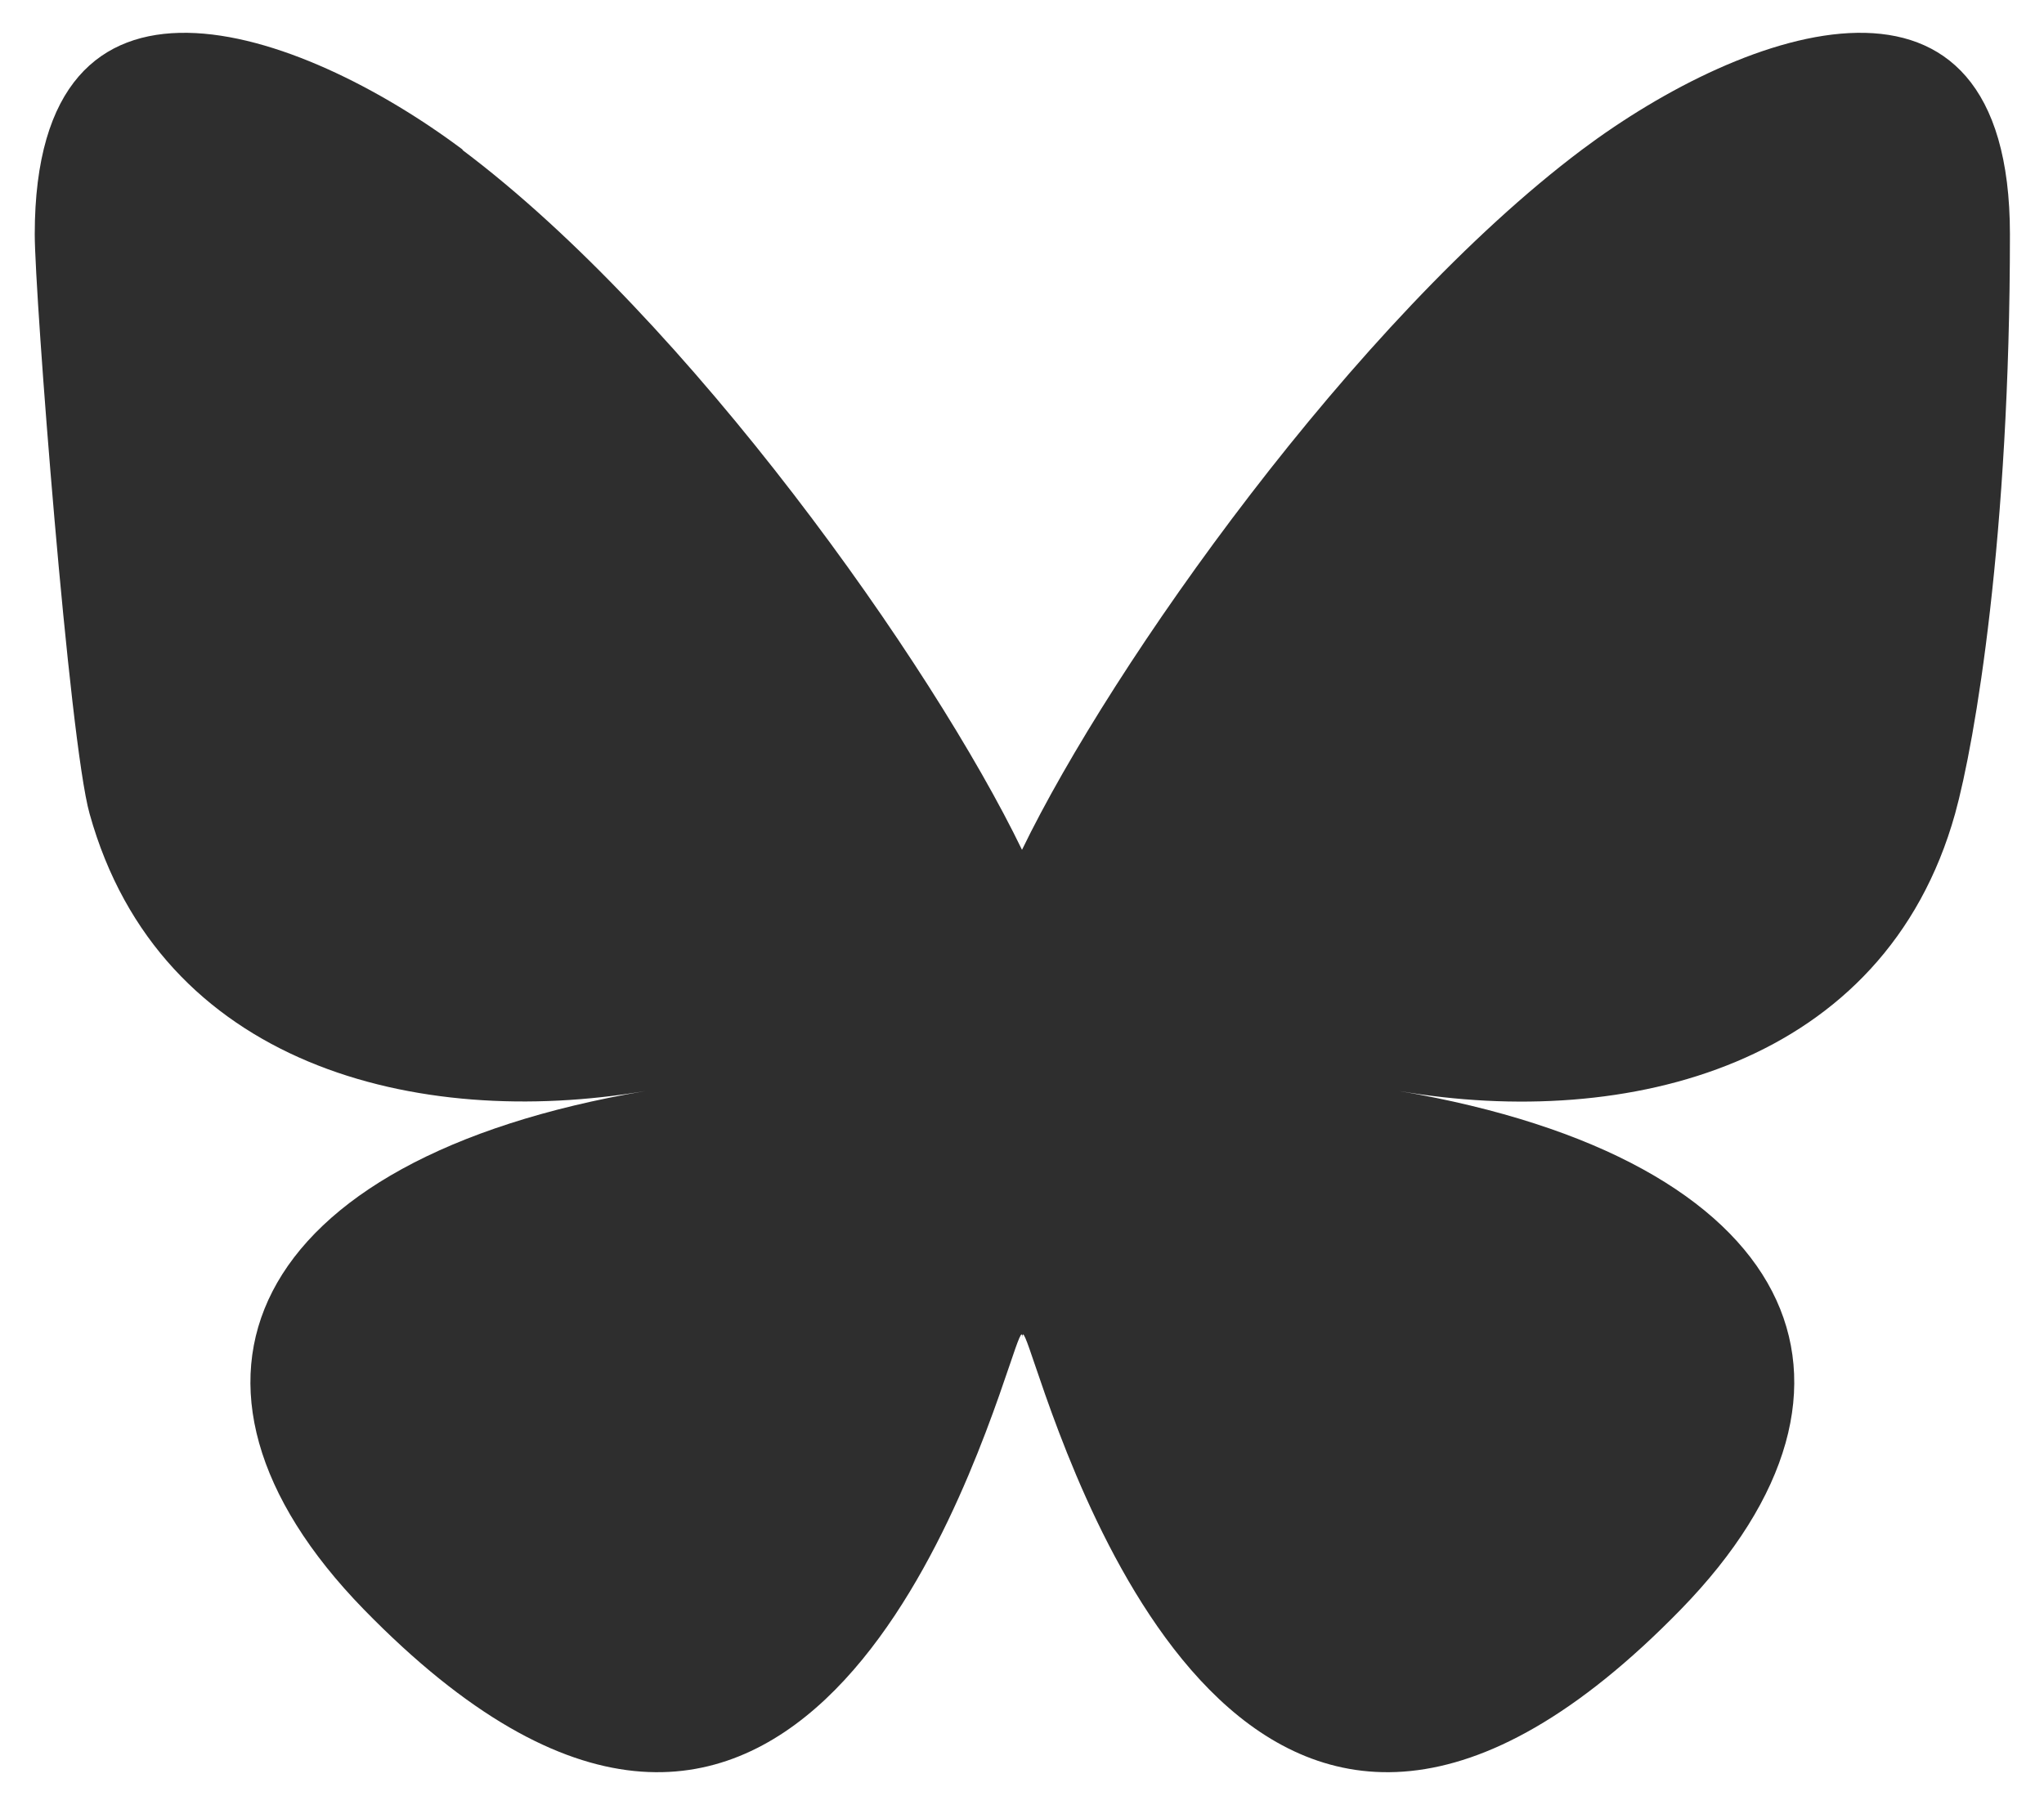 <svg xmlns="http://www.w3.org/2000/svg" viewBox="0 0 600 530"><path d="M135.7 44c66.5 49.9 138 151.1 164.3 205.5C326.3 195.2 397.8 94 464.3 44 512.3 8 590-19.9 590 68.8s-10.2 148.8-16.1 170.1c-20.7 74-96.1 92.9-163.2 81.4 117.3 20 147.1 86.1 82.7 152.2C371 598.1 317.5 441 303.8 400.7c-2.5-7.4-3.7-10.8-3.7-7.9 0-2.9-1.2.5-3.7 7.9-13.7 40.3-67.2 197.4-189.6 71.8-64.4-66.1-34.6-132.3 82.7-152.2-67.1 11.4-142.6-7.4-163.2-81.4-6-21.3-16.1-152.4-16.1-170.1C10.2-19.9 87.9 8 135.9 44z" fill="#2e2e2e"/></svg>